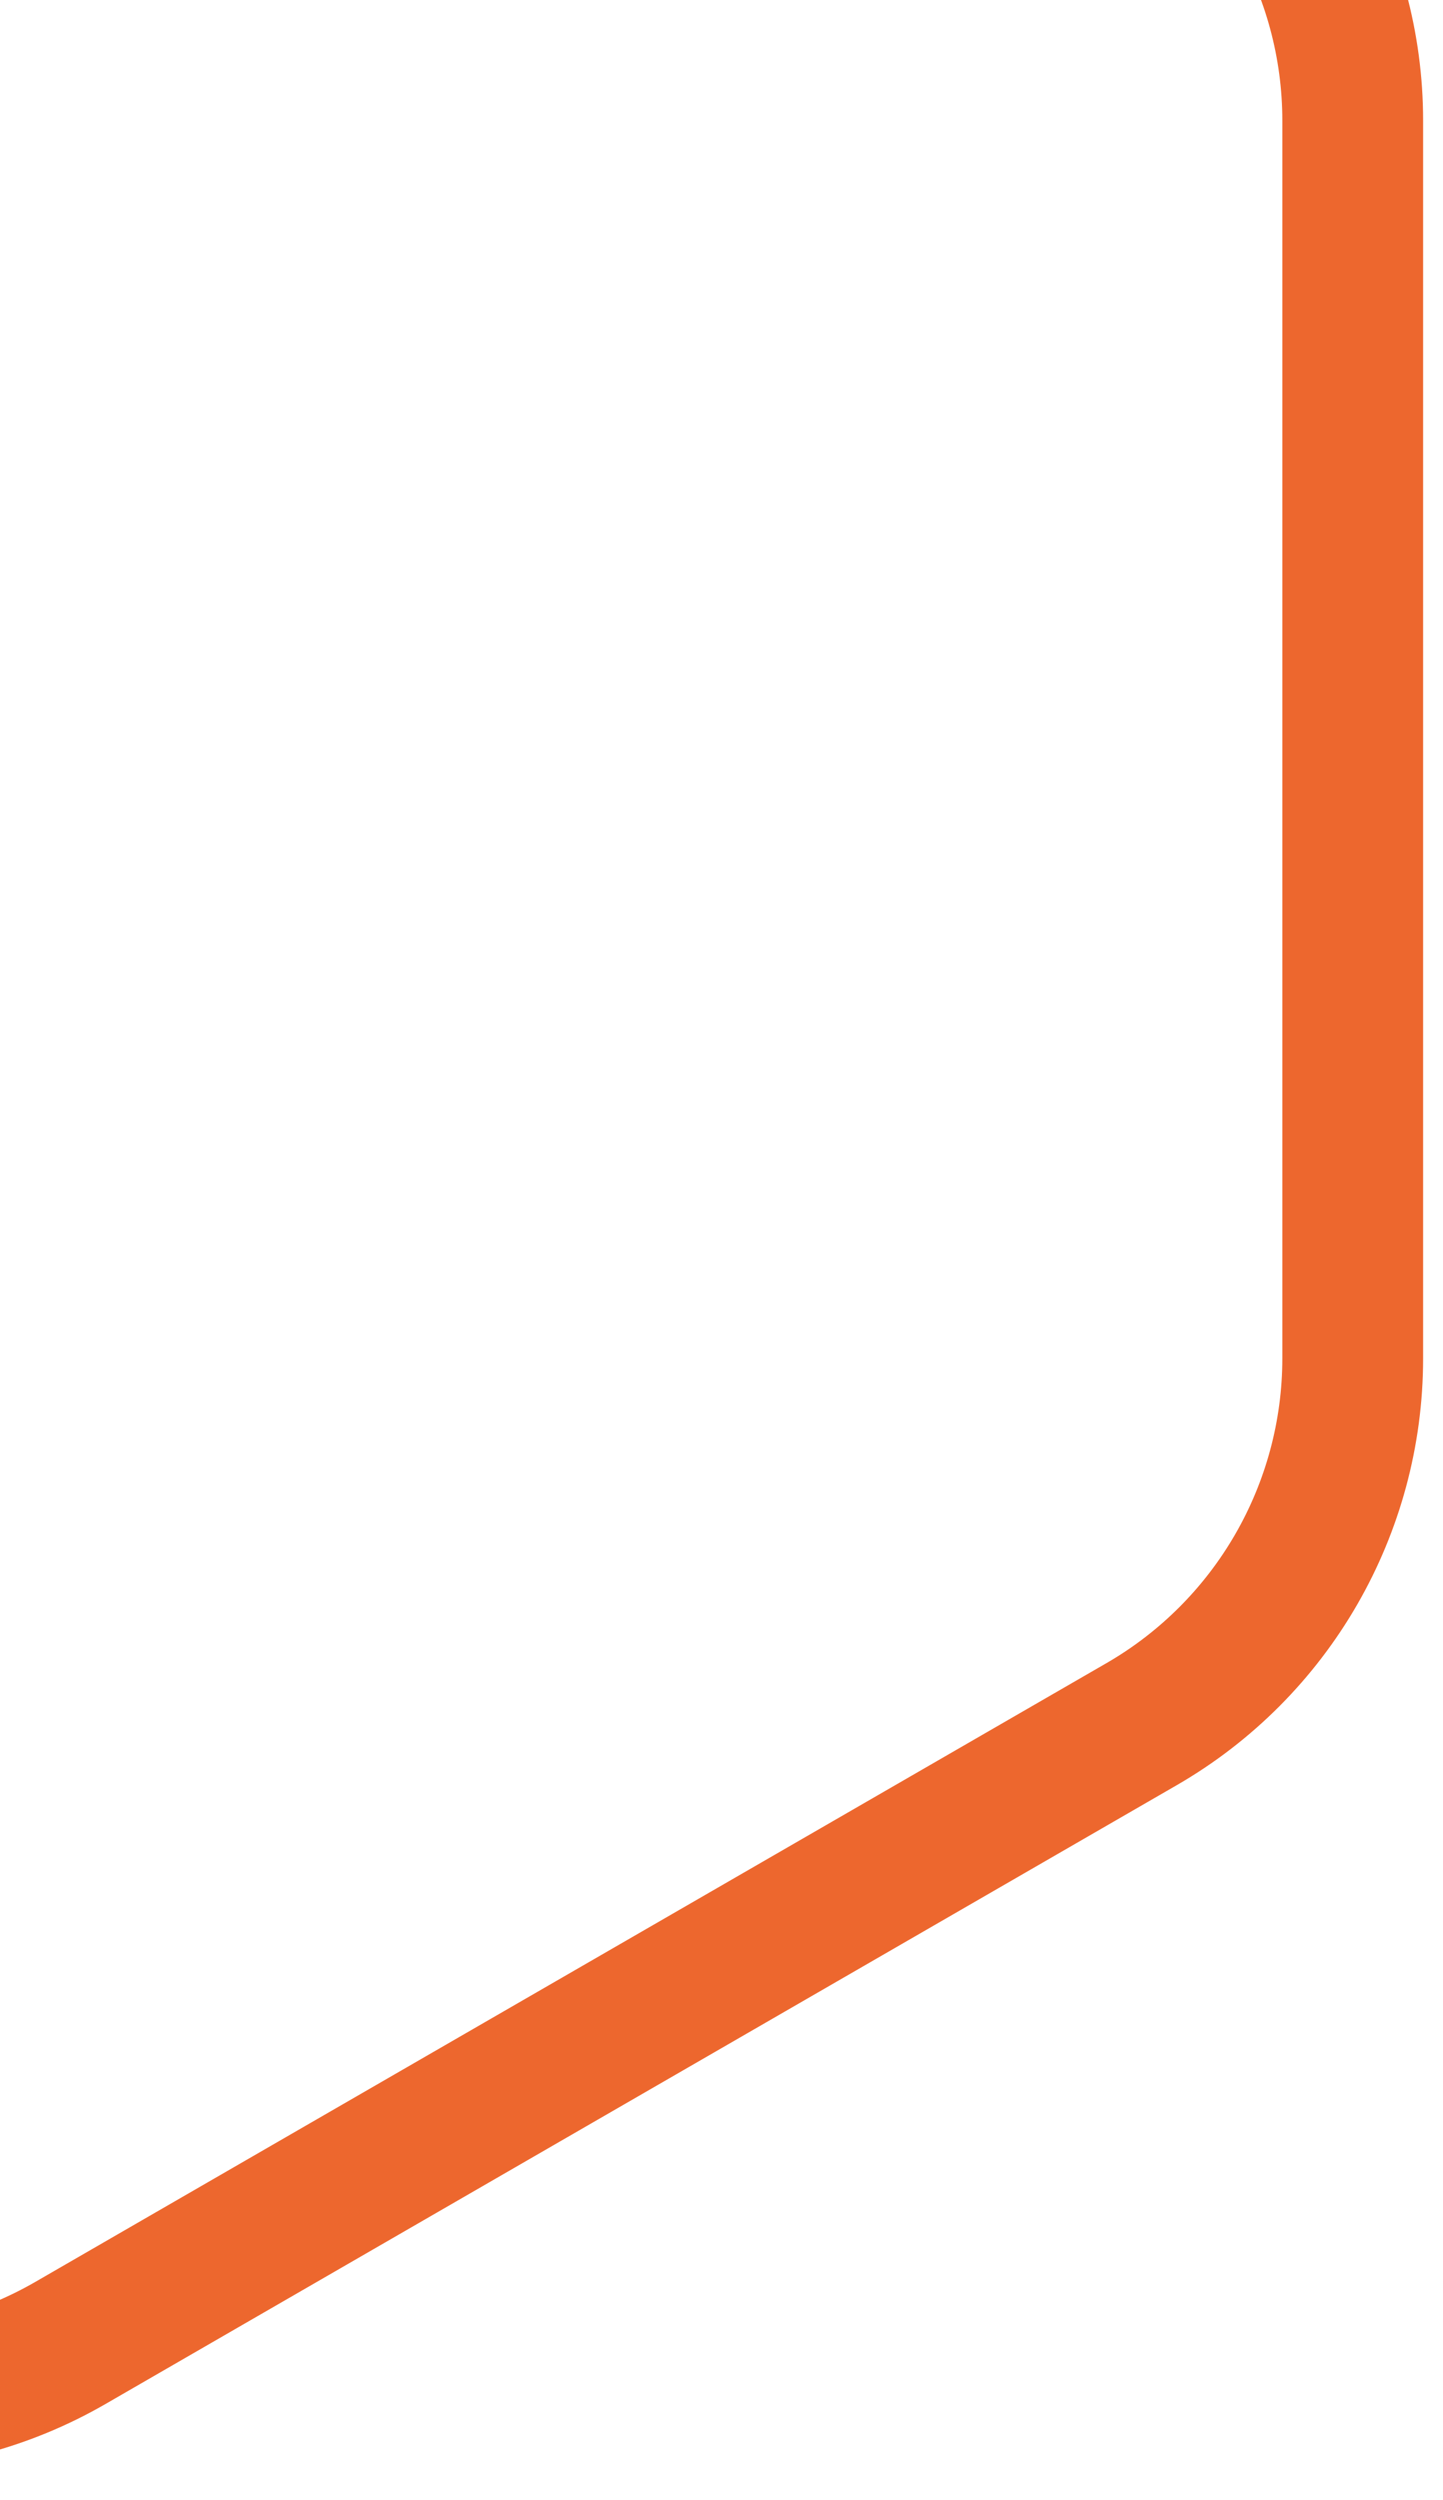 <svg width="41" height="71" viewBox="0 0 41 71" fill="none" xmlns="http://www.w3.org/2000/svg">
<path d="M2 -24.536C-1.713 -26.68 -6.287 -26.68 -10 -24.536L-40.435 -6.964C-44.148 -4.821 -46.435 -0.859 -46.435 3.428V38.572C-46.435 42.859 -44.148 46.821 -40.435 48.964L-10 66.536C-6.287 68.68 -1.713 68.68 2 66.536L32.435 48.964C36.148 46.821 38.435 42.859 38.435 38.572V3.428C38.435 -0.859 36.148 -4.821 32.435 -6.964L2 -24.536Z" stroke="#ED672E" stroke-width="4"/>
</svg>
